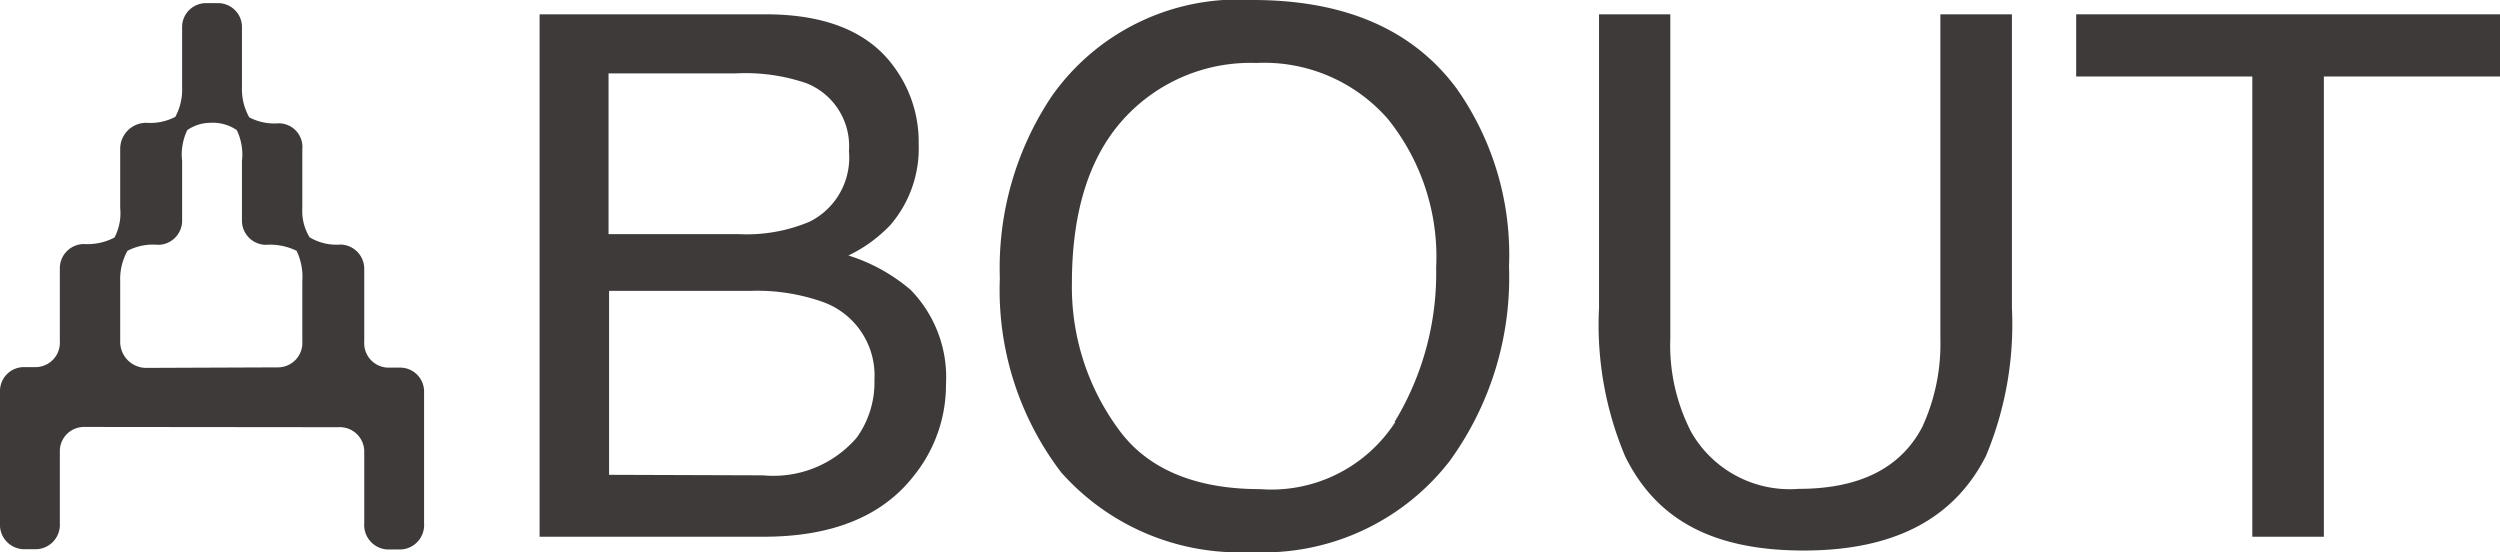 <svg xmlns="http://www.w3.org/2000/svg" viewBox="0 0 96.09 21.22"><defs><style>.cls-1{fill:#3e3a39;}</style></defs><g id="レイヤー_2" data-name="レイヤー 2"><g id="MENU"><path class="cls-1" d="M3.22,16.41a.93.93,0,0,0-.92.9v2.8a.94.94,0,0,1-.9,1H.9a.94.94,0,0,1-.9-1V15a.92.92,0,0,1,.9-.89h.5a.94.94,0,0,0,.9-1v-2.8a.93.93,0,0,1,.92-.93A2.25,2.25,0,0,0,4.4,9.13,2,2,0,0,0,4.62,8V5.72a1,1,0,0,1,1-1,2.08,2.08,0,0,0,1.12-.23A2.23,2.23,0,0,0,7,3.34V1A.92.92,0,0,1,7.9.12h.5A.92.92,0,0,1,9.3,1V3.34a2.23,2.23,0,0,0,.28,1.17,2.08,2.08,0,0,0,1.12.23.91.91,0,0,1,.92,1V8a1.93,1.93,0,0,0,.28,1.12,2,2,0,0,0,1.18.28.93.93,0,0,1,.92.93v2.8a.94.94,0,0,0,.9,1h.5a.92.92,0,0,1,.9.89v5.1a.94.94,0,0,1-.9,1h-.5a.94.94,0,0,1-.9-1v-2.8a.94.94,0,0,0-1-.9Zm7.48-2.29a.94.94,0,0,0,.92-1V10.81a2.33,2.33,0,0,0-.22-1.17,2.33,2.33,0,0,0-1.18-.23.93.93,0,0,1-.92-.89V6.19A2.16,2.16,0,0,0,9.1,5a1.63,1.63,0,0,0-1-.28A1.57,1.57,0,0,0,7.2,5,2.16,2.16,0,0,0,7,6.19V8.52a.93.93,0,0,1-.92.89,2.13,2.13,0,0,0-1.18.23,2.23,2.23,0,0,0-.28,1.17v2.33a1,1,0,0,0,1,1Z"/><path class="cls-1" d="M20.74.55h8.68q3.55,0,5,2.1a4.84,4.84,0,0,1,.89,2.87,4.52,4.52,0,0,1-1.08,3.12,5.48,5.48,0,0,1-1.62,1.18A6.82,6.82,0,0,1,35,11.14a4.81,4.81,0,0,1,1.36,3.63,5.56,5.56,0,0,1-1.23,3.51q-1.83,2.36-5.82,2.35H20.74ZM28.41,9a6.23,6.23,0,0,0,2.71-.48,2.75,2.75,0,0,0,1.51-2.71A2.6,2.6,0,0,0,31,3.2a7.25,7.25,0,0,0-2.71-.38h-4.9V9Zm.92,9.27a4.22,4.22,0,0,0,3.6-1.45,3.64,3.64,0,0,0,.68-2.22,3,3,0,0,0-2-3,7.58,7.58,0,0,0-2.77-.42H23.41v7.07Z"/><path class="cls-1" d="M56,3.42a11.08,11.08,0,0,1,2,6.82,12,12,0,0,1-2.28,7.48,9.06,9.06,0,0,1-7.64,3.5,9.15,9.15,0,0,1-7.29-3.06,11.56,11.56,0,0,1-2.36-7.47,11.86,11.86,0,0,1,2-7A8.76,8.76,0,0,1,48.15,0C51.7,0,54.32,1.14,56,3.42Zm-2.4,12.8a11,11,0,0,0,1.6-5.93,8.45,8.45,0,0,0-1.85-5.71,6.31,6.31,0,0,0-5.06-2.16,6.59,6.59,0,0,0-5.09,2.14c-1.31,1.43-2,3.53-2,6.32A9.22,9.22,0,0,0,43,16.51C44.08,18,45.9,18.8,48.43,18.8A5.67,5.67,0,0,0,53.63,16.22Z"/><path class="cls-1" d="M64.2.55V13A7.29,7.29,0,0,0,65,16.6a4.36,4.36,0,0,0,4.13,2.19q3.5,0,4.75-2.37A7.63,7.63,0,0,0,74.58,13V.55h2.75V11.83a13.12,13.12,0,0,1-1,5.7c-1.23,2.42-3.54,3.63-7,3.63S63.67,20,62.46,17.53a13,13,0,0,1-1-5.7V.55Z"/><path class="cls-1" d="M96.09.55V2.94H89.32V20.63H86.57V2.94H79.8V.55Z"/></g></g></svg>
